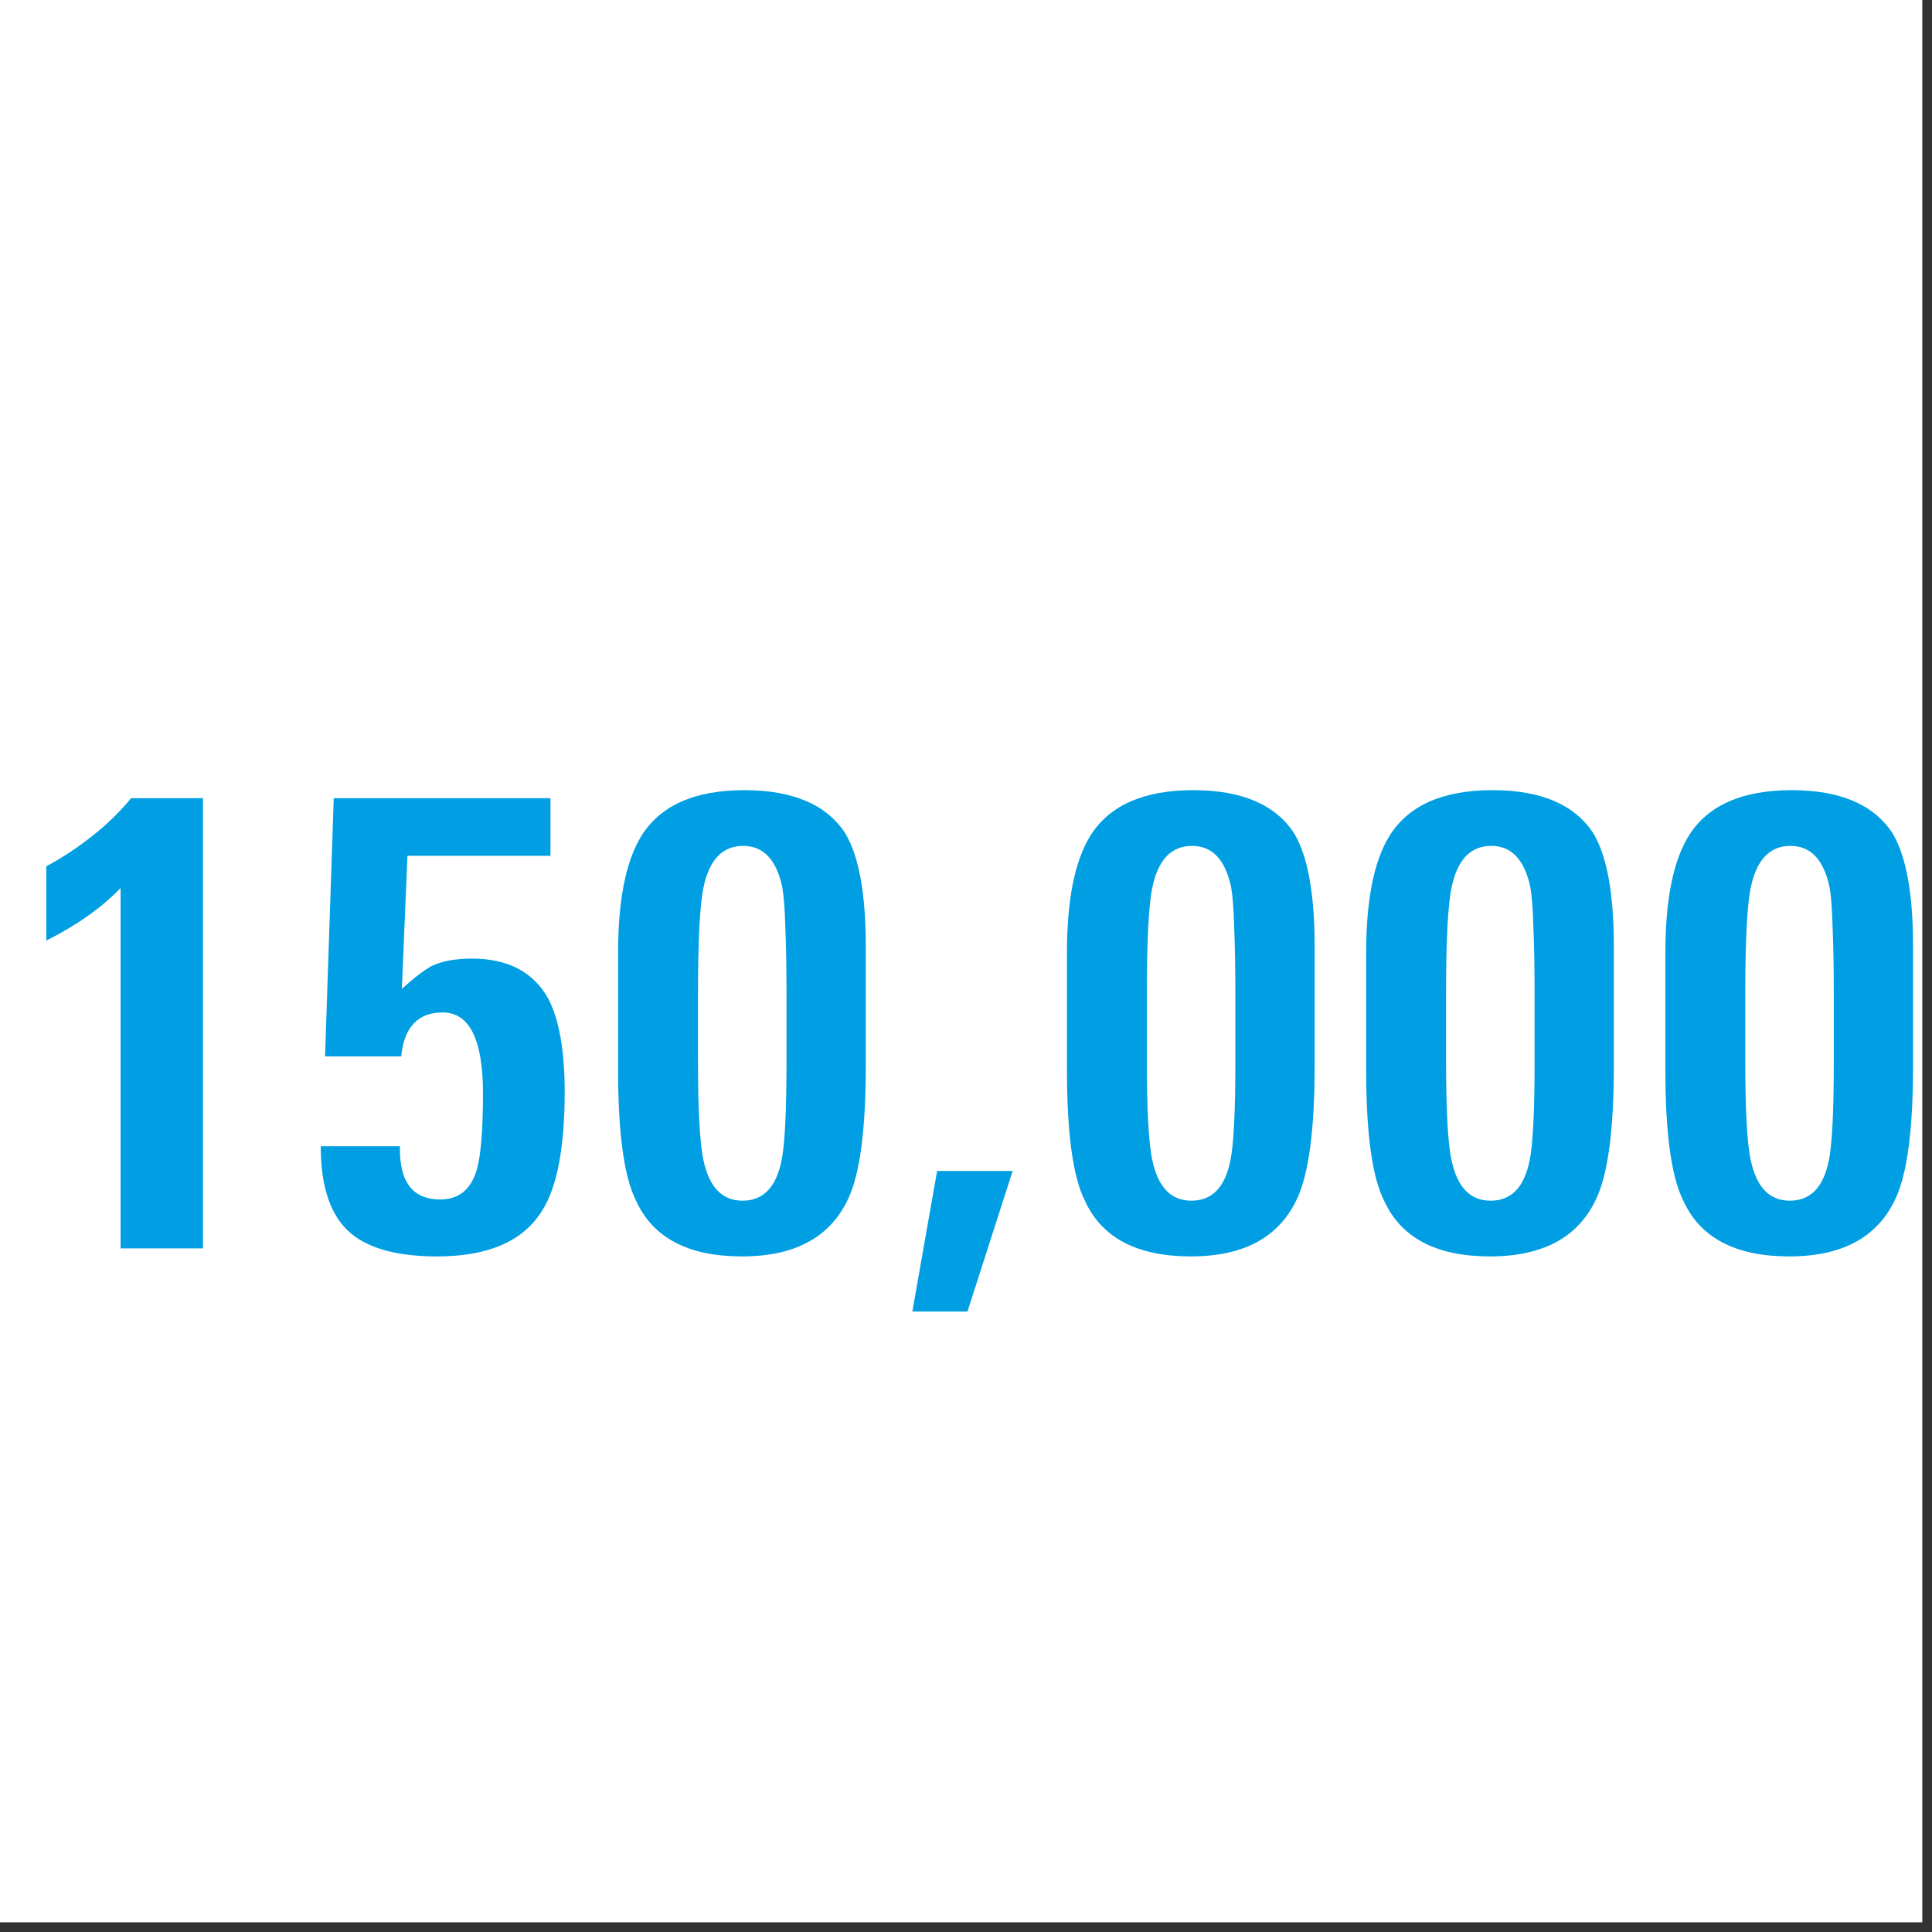<svg xmlns="http://www.w3.org/2000/svg" xmlns:xlink="http://www.w3.org/1999/xlink" width="65" zoomAndPan="magnify" viewBox="0 0 48.75 48.75" height="65" preserveAspectRatio="xMidYMid meet" version="1.0"><rect x="0" y="0" width="48.75" height="48.75" fill="#333333" stroke="none"/><defs><g/><clipPath id="4c35243e4a"><path d="M 0 0 L 48.5 0 L 48.5 48.5 L 0 48.5 Z M 0 0 " clip-rule="nonzero"/></clipPath><clipPath id="1d4c6b95ce"><path d="M 42 19 L 48.5 19 L 48.5 32 L 42 32 Z M 42 19 " clip-rule="nonzero"/></clipPath></defs><g clip-path="url(#4c35243e4a)"><path fill="#ffffff" d="M 0 0 L 48.75 0 L 48.75 56.25 L 0 56.25 Z M 0 0 " fill-opacity="1" fill-rule="nonzero"/><path fill="#ffffff" d="M 0 0 L 48.75 0 L 48.75 48.75 L 0 48.75 Z M 0 0 " fill-opacity="1" fill-rule="nonzero"/><path fill="#ffffff" d="M 0 0 L 48.75 0 L 48.75 48.75 L 0 48.75 Z M 0 0 " fill-opacity="1" fill-rule="nonzero"/></g><g fill="#000000" fill-opacity="1"><g transform="translate(24.375, 38.925)"><g/></g></g><g fill="#009fe3" fill-opacity="1"><g transform="translate(-0.16, 31.5)"><g><path d="M 3.203 0 L 3.203 -9.094 C 2.734 -8.602 2.109 -8.16 1.328 -7.766 L 1.328 -9.641 C 1.734 -9.859 2.113 -10.109 2.469 -10.391 C 2.832 -10.672 3.164 -10.992 3.469 -11.359 L 5.281 -11.359 L 5.281 0 Z M 3.203 0 "/></g></g></g><g fill="#009fe3" fill-opacity="1"><g transform="translate(7.39, 31.5)"><g><path d="M 6.859 -3.953 C 6.859 -2.535 6.664 -1.531 6.281 -0.938 C 5.801 -0.176 4.922 0.203 3.641 0.203 C 2.648 0.203 1.926 0.008 1.469 -0.375 C 0.957 -0.801 0.703 -1.535 0.703 -2.578 L 2.703 -2.578 C 2.68 -1.68 3.02 -1.234 3.719 -1.234 C 4.188 -1.234 4.492 -1.484 4.641 -1.984 C 4.742 -2.336 4.797 -2.977 4.797 -3.906 C 4.797 -5.27 4.457 -5.953 3.781 -5.953 C 3.156 -5.953 2.805 -5.582 2.734 -4.844 L 0.812 -4.844 L 1.031 -11.359 L 6.5 -11.359 L 6.5 -9.906 L 2.891 -9.906 L 2.75 -6.547 C 3.031 -6.805 3.281 -7 3.5 -7.125 C 3.77 -7.25 4.109 -7.312 4.516 -7.312 C 5.422 -7.312 6.062 -6.977 6.438 -6.312 C 6.719 -5.781 6.859 -4.992 6.859 -3.953 Z M 6.859 -3.953 "/></g></g></g><g fill="#009fe3" fill-opacity="1"><g transform="translate(14.94, 31.5)"><g><path d="M 4.906 -6.406 C 4.906 -7.102 4.895 -7.676 4.875 -8.125 C 4.863 -8.582 4.836 -8.914 4.797 -9.125 C 4.648 -9.812 4.32 -10.156 3.812 -10.156 C 3.289 -10.156 2.957 -9.805 2.812 -9.109 C 2.719 -8.672 2.672 -7.77 2.672 -6.406 L 2.672 -4.766 C 2.672 -3.484 2.719 -2.633 2.812 -2.219 C 2.957 -1.539 3.285 -1.203 3.797 -1.203 C 4.316 -1.203 4.645 -1.539 4.781 -2.219 C 4.863 -2.613 4.906 -3.445 4.906 -4.719 Z M 6.906 -4.594 C 6.906 -3 6.758 -1.891 6.469 -1.266 C 6.02 -0.285 5.125 0.203 3.781 0.203 C 2.426 0.203 1.535 -0.266 1.109 -1.203 C 0.805 -1.805 0.656 -2.91 0.656 -4.516 L 0.656 -7.453 C 0.656 -8.773 0.848 -9.754 1.234 -10.391 C 1.711 -11.172 2.582 -11.562 3.844 -11.562 C 5.07 -11.562 5.922 -11.195 6.391 -10.469 C 6.734 -9.895 6.906 -8.945 6.906 -7.625 Z M 6.906 -4.594 "/></g></g></g><g fill="#009fe3" fill-opacity="1"><g transform="translate(22.49, 31.5)"><g><path d="M 1.922 1.594 L 0.531 1.594 L 1.156 -1.953 L 3.062 -1.953 Z M 1.922 1.594 "/></g></g></g><g fill="#009fe3" fill-opacity="1"><g transform="translate(26.266, 31.5)"><g><path d="M 4.906 -6.406 C 4.906 -7.102 4.895 -7.676 4.875 -8.125 C 4.863 -8.582 4.836 -8.914 4.797 -9.125 C 4.648 -9.812 4.32 -10.156 3.812 -10.156 C 3.289 -10.156 2.957 -9.805 2.812 -9.109 C 2.719 -8.672 2.672 -7.77 2.672 -6.406 L 2.672 -4.766 C 2.672 -3.484 2.719 -2.633 2.812 -2.219 C 2.957 -1.539 3.285 -1.203 3.797 -1.203 C 4.316 -1.203 4.645 -1.539 4.781 -2.219 C 4.863 -2.613 4.906 -3.445 4.906 -4.719 Z M 6.906 -4.594 C 6.906 -3 6.758 -1.891 6.469 -1.266 C 6.02 -0.285 5.125 0.203 3.781 0.203 C 2.426 0.203 1.535 -0.266 1.109 -1.203 C 0.805 -1.805 0.656 -2.91 0.656 -4.516 L 0.656 -7.453 C 0.656 -8.773 0.848 -9.754 1.234 -10.391 C 1.711 -11.172 2.582 -11.562 3.844 -11.562 C 5.07 -11.562 5.922 -11.195 6.391 -10.469 C 6.734 -9.895 6.906 -8.945 6.906 -7.625 Z M 6.906 -4.594 "/></g></g></g><g fill="#009fe3" fill-opacity="1"><g transform="translate(33.816, 31.5)"><g><path d="M 4.906 -6.406 C 4.906 -7.102 4.895 -7.676 4.875 -8.125 C 4.863 -8.582 4.836 -8.914 4.797 -9.125 C 4.648 -9.812 4.32 -10.156 3.812 -10.156 C 3.289 -10.156 2.957 -9.805 2.812 -9.109 C 2.719 -8.672 2.672 -7.77 2.672 -6.406 L 2.672 -4.766 C 2.672 -3.484 2.719 -2.633 2.812 -2.219 C 2.957 -1.539 3.285 -1.203 3.797 -1.203 C 4.316 -1.203 4.645 -1.539 4.781 -2.219 C 4.863 -2.613 4.906 -3.445 4.906 -4.719 Z M 6.906 -4.594 C 6.906 -3 6.758 -1.891 6.469 -1.266 C 6.02 -0.285 5.125 0.203 3.781 0.203 C 2.426 0.203 1.535 -0.266 1.109 -1.203 C 0.805 -1.805 0.656 -2.91 0.656 -4.516 L 0.656 -7.453 C 0.656 -8.773 0.848 -9.754 1.234 -10.391 C 1.711 -11.172 2.582 -11.562 3.844 -11.562 C 5.07 -11.562 5.922 -11.195 6.391 -10.469 C 6.734 -9.895 6.906 -8.945 6.906 -7.625 Z M 6.906 -4.594 "/></g></g></g><g clip-path="url(#1d4c6b95ce)"><g fill="#009fe3" fill-opacity="1"><g transform="translate(41.366, 31.5)"><g><path d="M 4.906 -6.406 C 4.906 -7.102 4.895 -7.676 4.875 -8.125 C 4.863 -8.582 4.836 -8.914 4.797 -9.125 C 4.648 -9.812 4.32 -10.156 3.812 -10.156 C 3.289 -10.156 2.957 -9.805 2.812 -9.109 C 2.719 -8.672 2.672 -7.77 2.672 -6.406 L 2.672 -4.766 C 2.672 -3.484 2.719 -2.633 2.812 -2.219 C 2.957 -1.539 3.285 -1.203 3.797 -1.203 C 4.316 -1.203 4.645 -1.539 4.781 -2.219 C 4.863 -2.613 4.906 -3.445 4.906 -4.719 Z M 6.906 -4.594 C 6.906 -3 6.758 -1.891 6.469 -1.266 C 6.02 -0.285 5.125 0.203 3.781 0.203 C 2.426 0.203 1.535 -0.266 1.109 -1.203 C 0.805 -1.805 0.656 -2.91 0.656 -4.516 L 0.656 -7.453 C 0.656 -8.773 0.848 -9.754 1.234 -10.391 C 1.711 -11.172 2.582 -11.562 3.844 -11.562 C 5.07 -11.562 5.922 -11.195 6.391 -10.469 C 6.734 -9.895 6.906 -8.945 6.906 -7.625 Z M 6.906 -4.594 "/></g></g></g></g></svg>